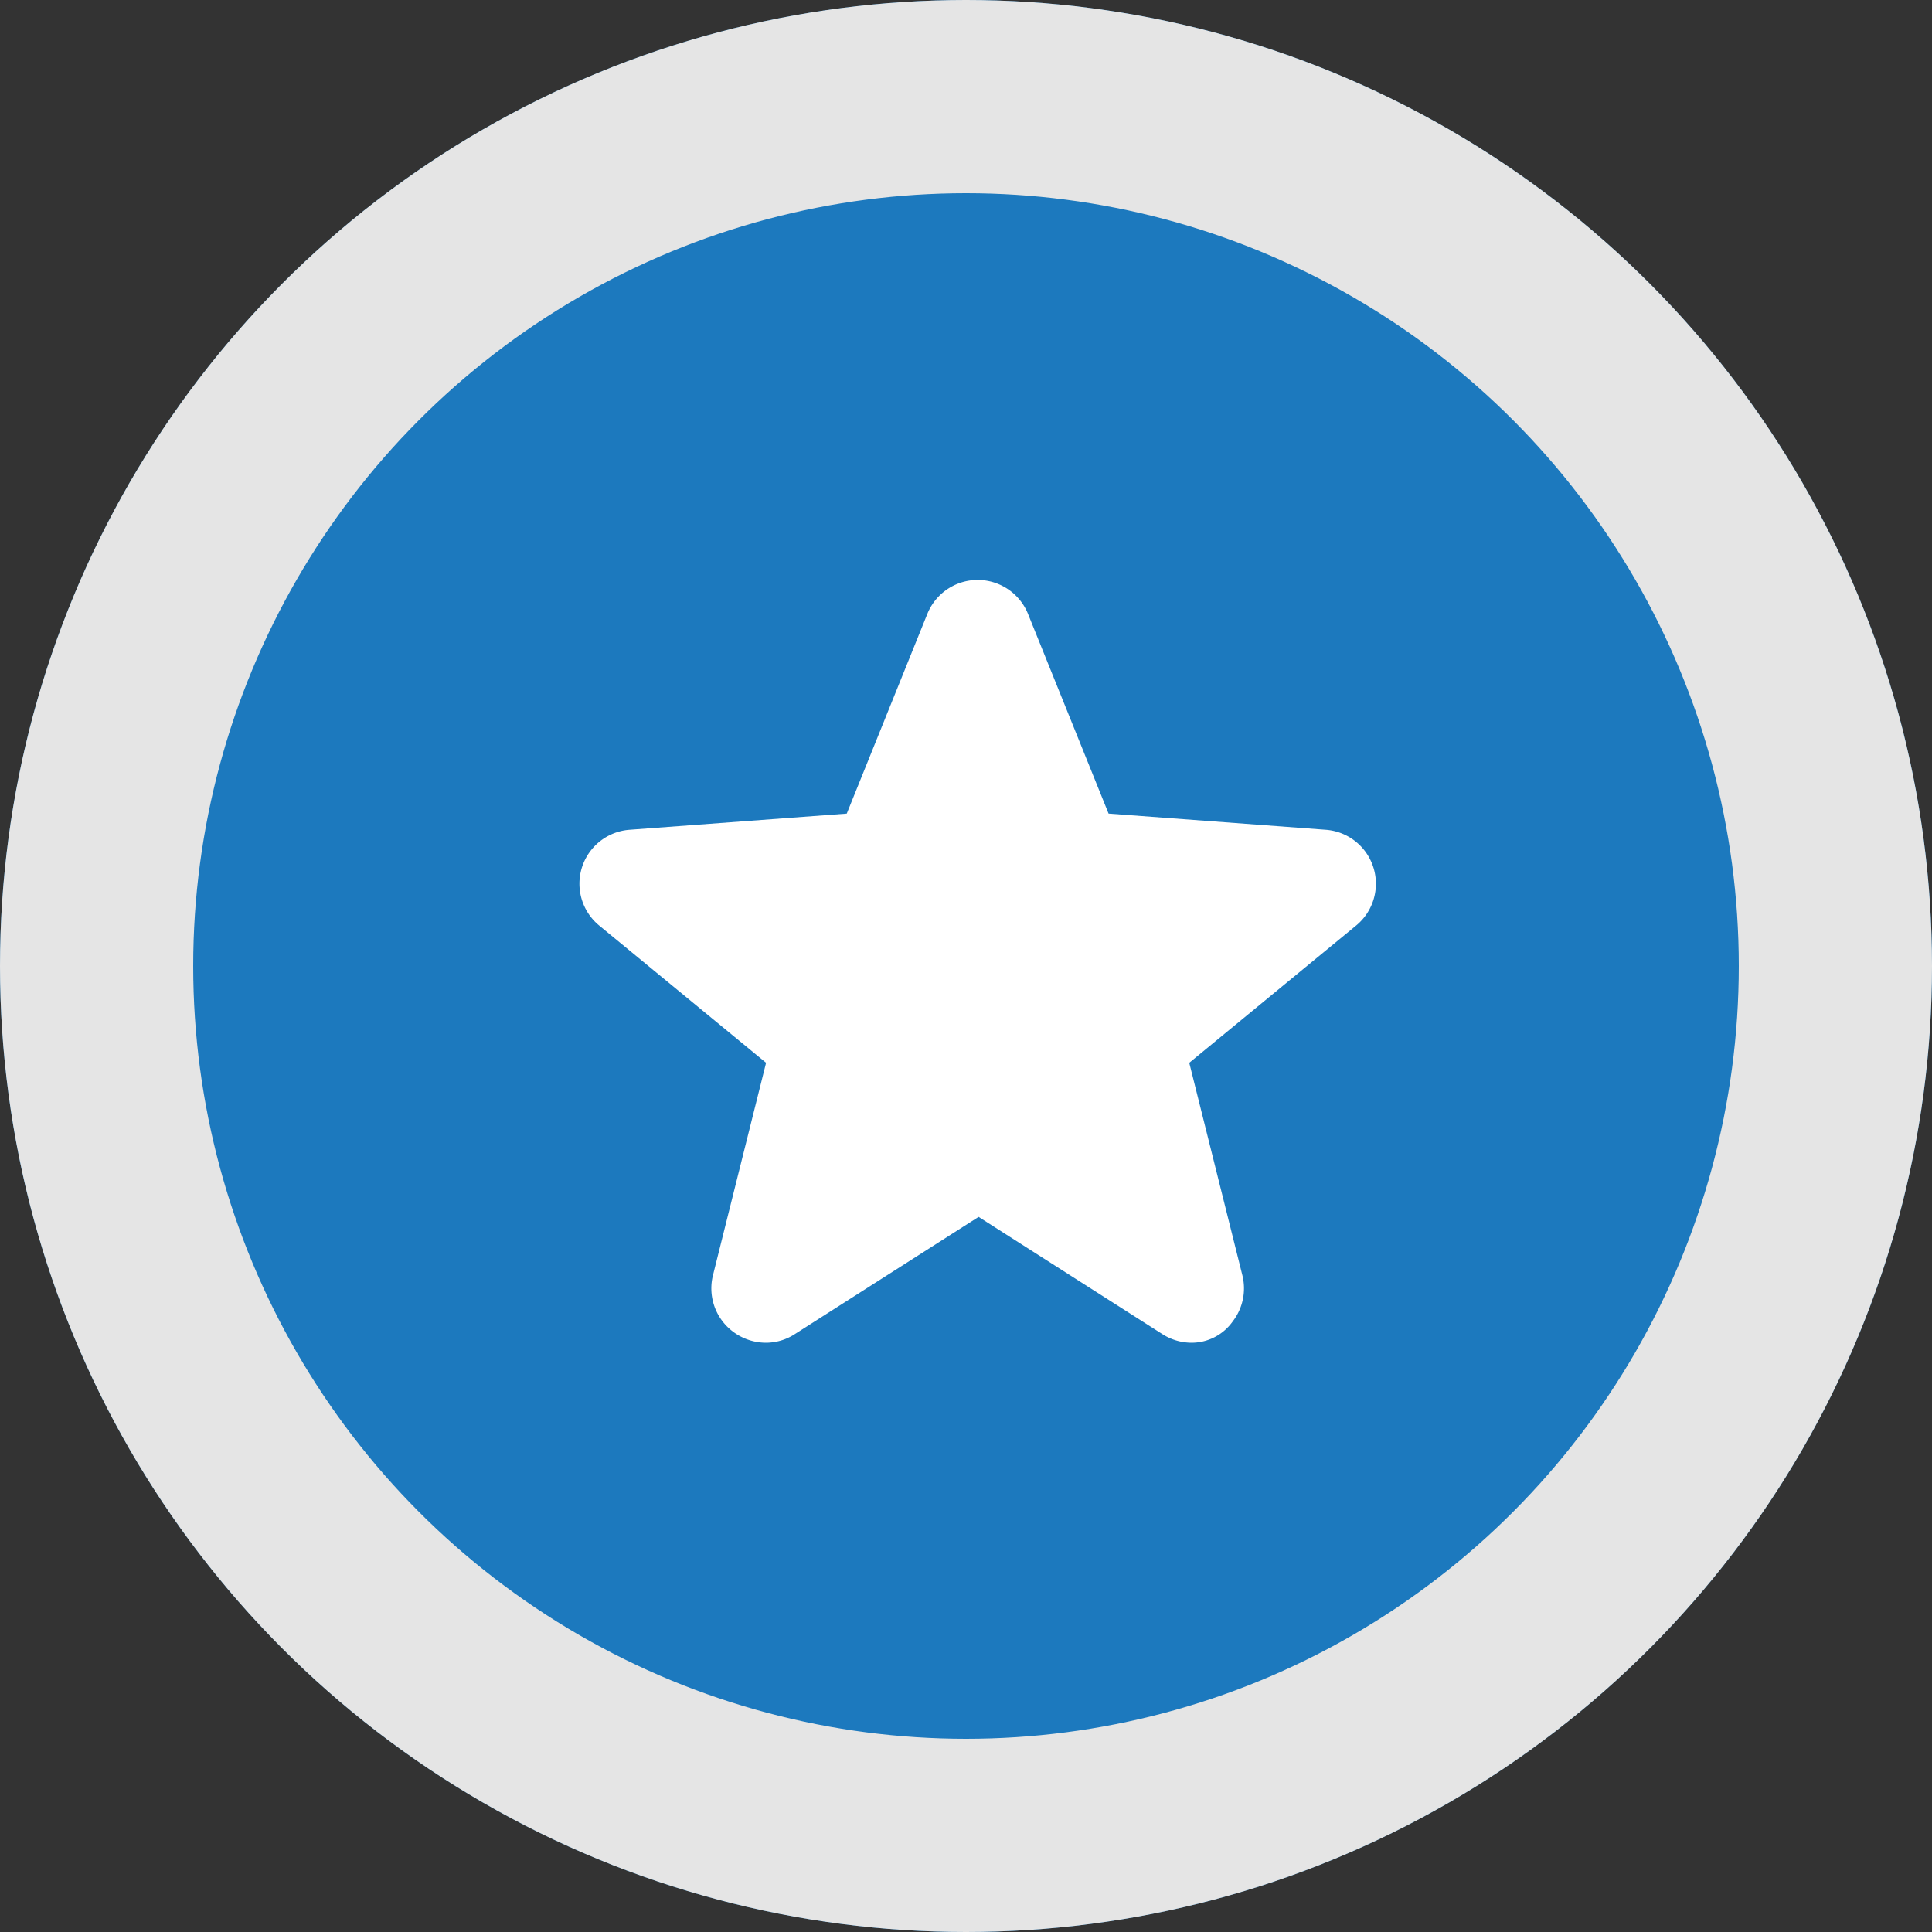 <svg xmlns="http://www.w3.org/2000/svg" width="50" height="50" viewBox="0 0 50 50"><rect x="0" y="0" width="50" height="50" fill="#333333" stroke="none"/><defs><style>.a{fill:#1c79be;stroke:#e5e5e5;stroke-width:5px;}.b{fill:#fff;}.c{stroke:none;}.d{fill:none;}</style></defs><g transform="translate(-153 -76)"><g class="a" transform="translate(153 76)"><circle class="c" cx="25" cy="25" r="25"/><circle class="d" cx="25" cy="25" r="22.5"/></g><g transform="translate(83.145 68.139)"><path class="b" d="M100.166,42.94a1.412,1.412,0,0,1-.757-.227l-4.75-3.03-4.75,3.03a1.377,1.377,0,0,1-.757.227,1.426,1.426,0,0,1-1.118-.552,1.4,1.4,0,0,1-.248-1.2l1.373-5.493-4.311-3.546a1.4,1.4,0,0,1,.786-2.485l5.613-.418,2.088-5.175a1.405,1.405,0,0,1,2.6,0l2.088,5.175,5.613.418a1.4,1.4,0,0,1,.786,2.485l-4.311,3.546,1.373,5.493a1.4,1.4,0,0,1-.248,1.2A1.306,1.306,0,0,1,100.166,42.94Z" transform="translate(0.522 -0.329)"/></g></g></svg>